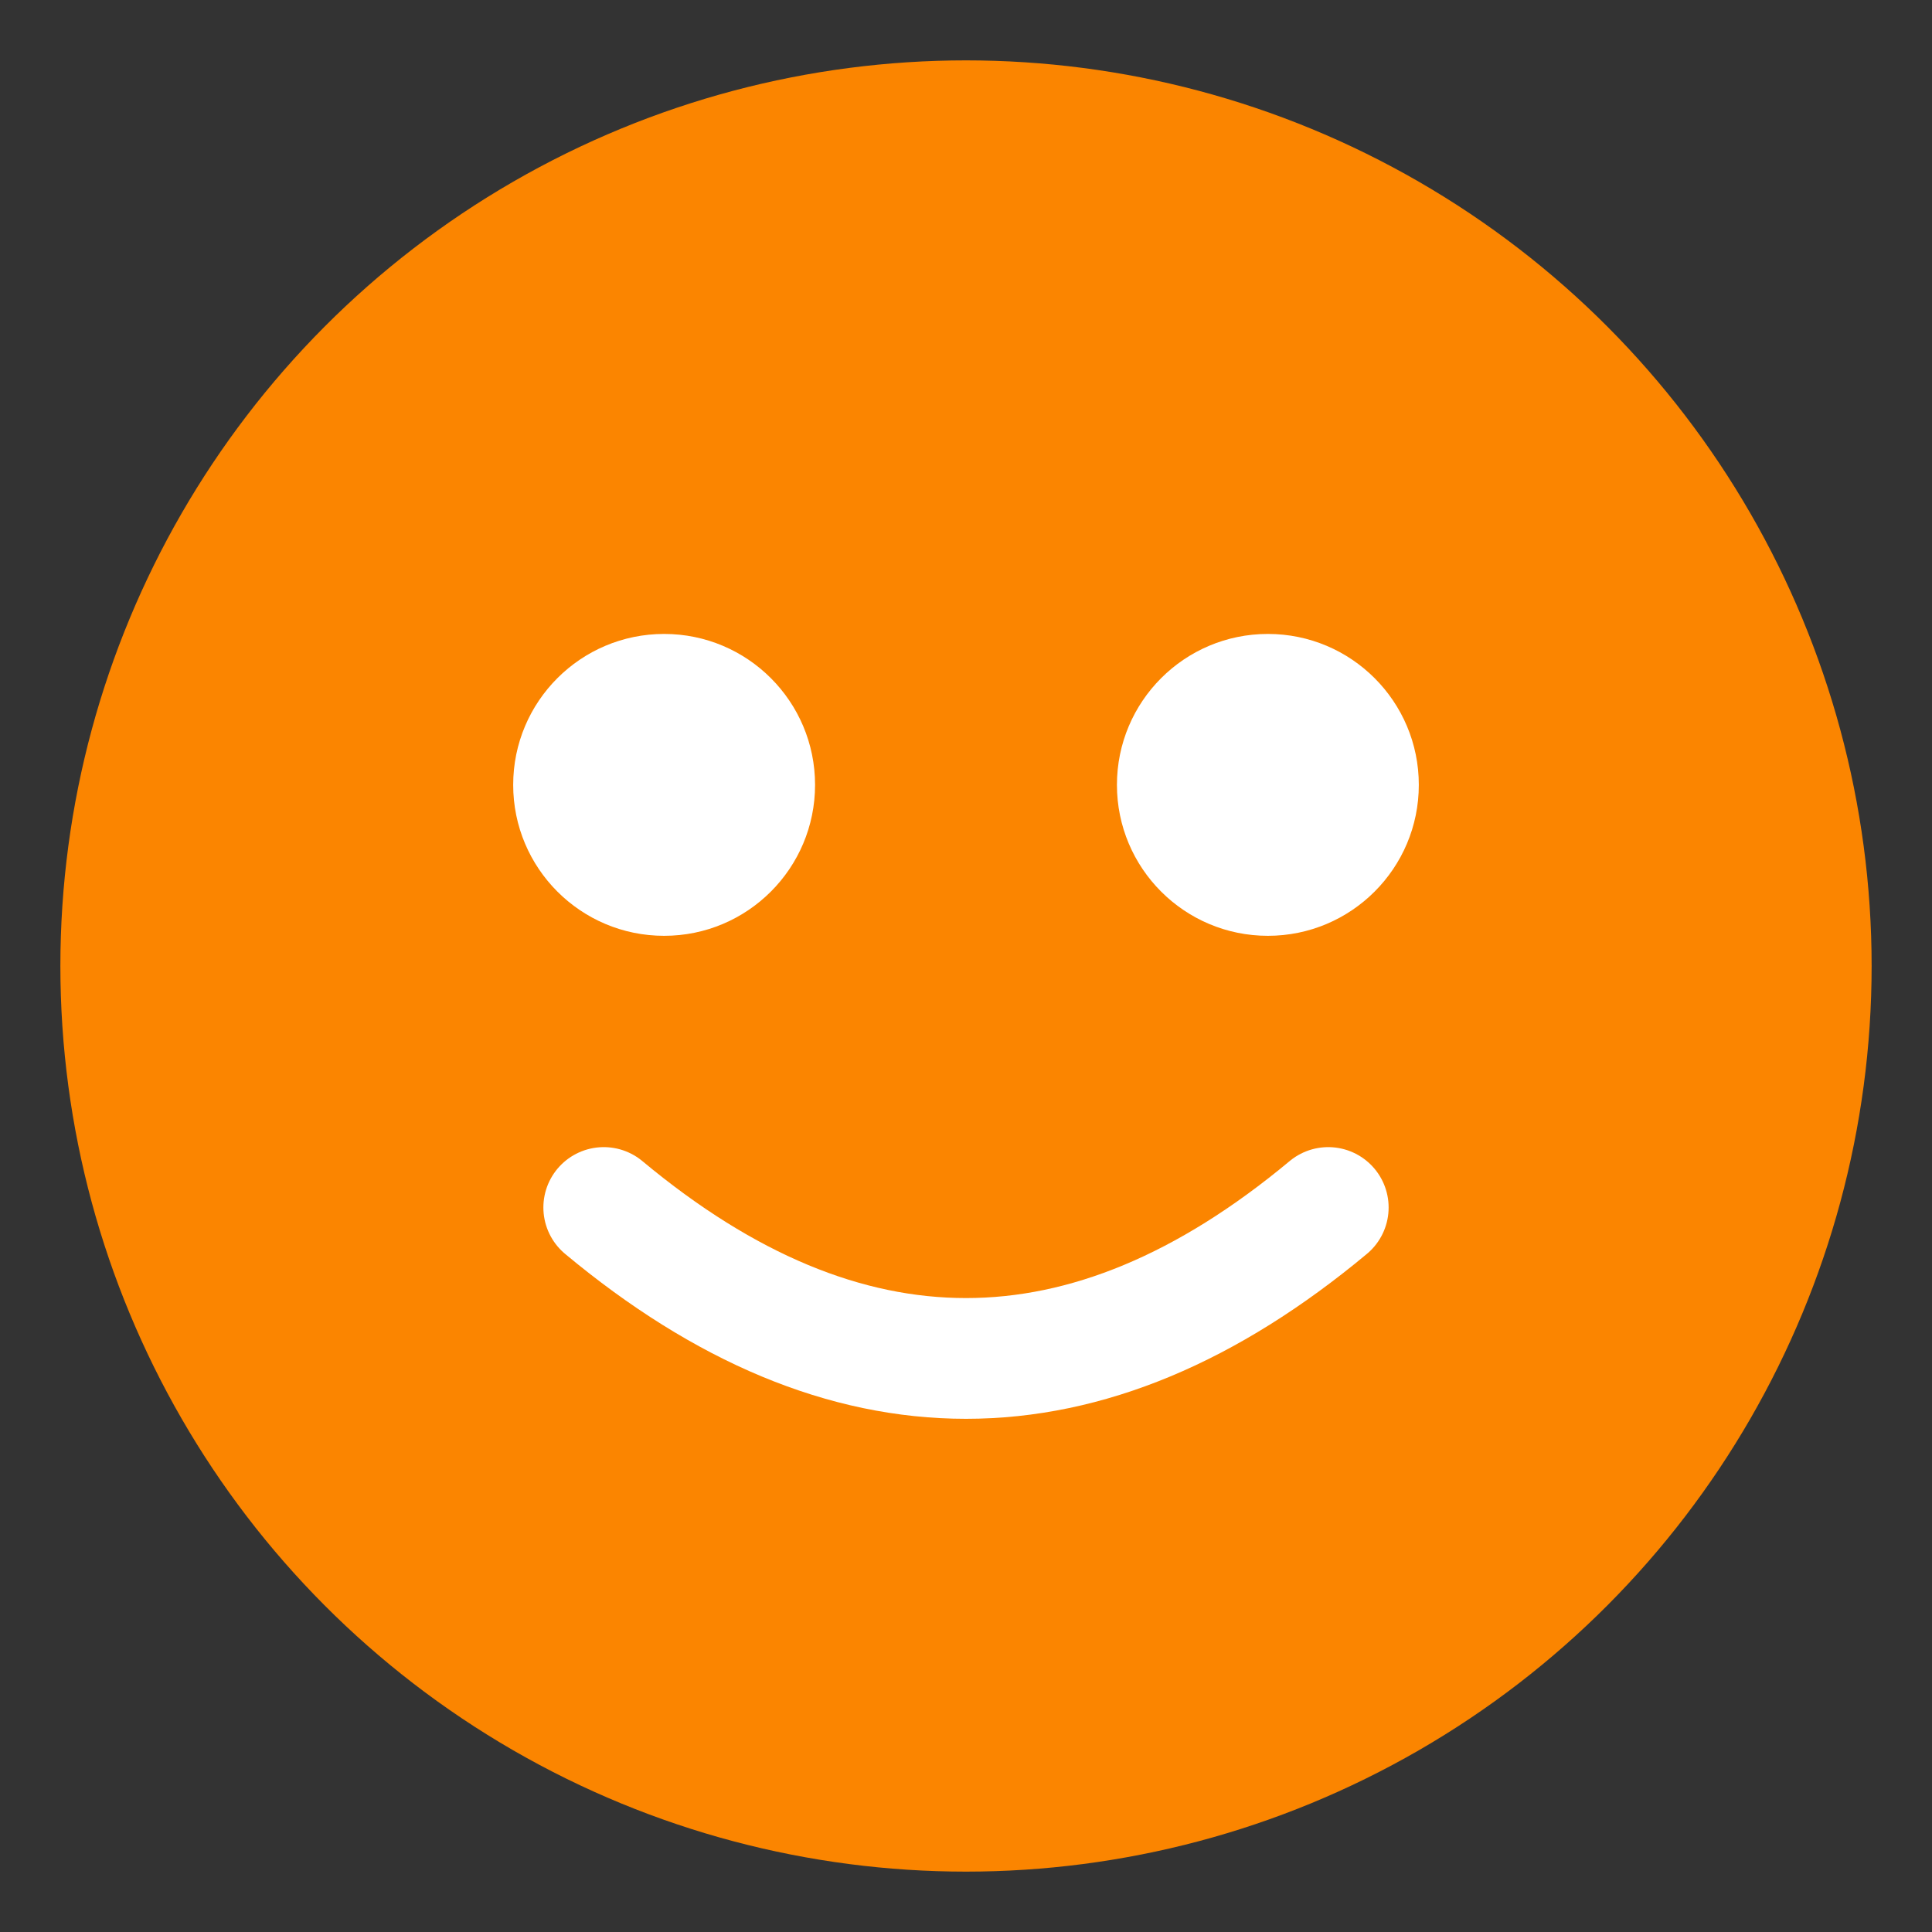 <svg width="64" height="64" viewBox="0 0 64 64" xmlns="http://www.w3.org/2000/svg">
  <rect x="0" y="0" width="64" height="64" fill="#333333" stroke="none"/>
  <circle cx="32" cy="32" r="30" fill="#FB8500"></circle>
  <circle cx="22" cy="26" r="5" fill="white"></circle>
  <circle cx="42" cy="26" r="5" fill="white"></circle>
  <path d="M20 40 Q32 50 44 40" stroke="white" stroke-width="4" fill="none" stroke-linecap="round"></path>
</svg>
